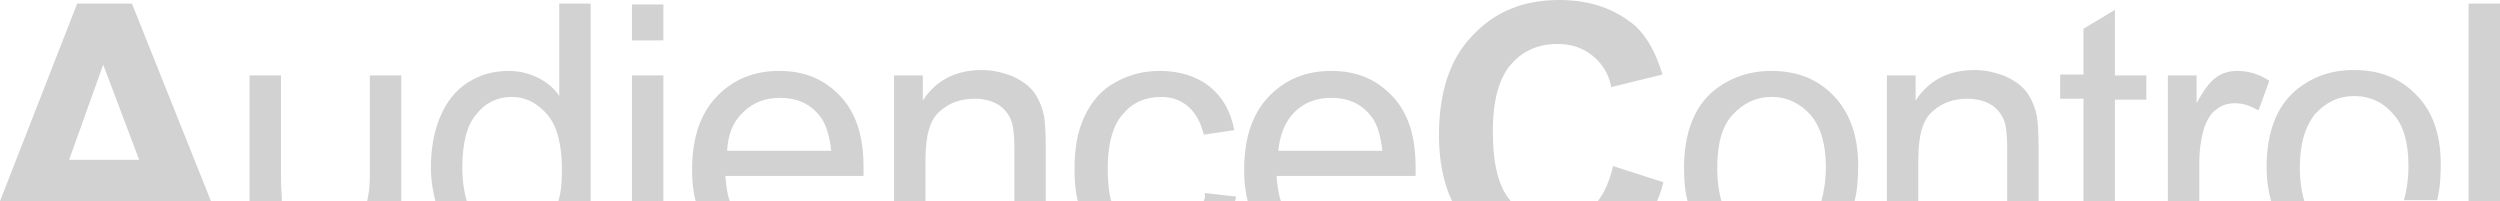<?xml version="1.0" encoding="utf-8"?>
<!-- Generator: Adobe Illustrator 19.0.0, SVG Export Plug-In . SVG Version: 6.00 Build 0)  -->
<svg version="1.1" id="Layer_1" xmlns="http://www.w3.org/2000/svg" xmlns:xlink="http://www.w3.org/1999/xlink" x="0px" y="0px"
	 viewBox="0 0 278.5 22.4" style="enable-background:new 0 0 278.5 22.4;" xml:space="preserve">
<style type="text/css">
	.st0{fill:#D2D2D2;}
</style>
<path class="st0" d="M188,22.4c-0.3-1.1-0.4-2.3-0.4-3.7c0-3.8,1.1-6.7,3.2-8.5c1.8-1.5,4-2.3,6.5-2.3c2.9,0,5.2,0.9,7,2.8
	c1.8,1.9,2.7,4.5,2.7,7.7c0,1.5-0.1,2.8-0.4,4h-3.7c0.3-1.1,0.5-2.3,0.5-3.8c0-2.6-0.6-4.5-1.7-5.8c-1.2-1.3-2.6-2-4.3-2
	c-1.8,0-3.2,0.7-4.4,2c-1.2,1.3-1.7,3.3-1.7,6c0,1.4,0.2,2.7,0.5,3.7H188z M168.3,22.4C168.3,22.4,168.2,22.4,168.3,22.4
	c-1.4-1.6-2-4.2-2-7.8c0-3.4,0.7-5.9,2-7.4c1.3-1.5,3-2.3,5.2-2.3c1.5,0,2.8,0.4,3.9,1.3c1.1,0.9,1.8,2,2.1,3.5l5.7-1.4
	c-0.7-2.3-1.6-4-2.9-5.3C180,1,177.2,0,173.7,0c-4,0-7.2,1.3-9.7,4c-2.5,2.6-3.7,6.3-3.7,11.1c0,2.8,0.5,5.3,1.5,7.4H168.3z
	 M232.1,22.4h3.5V11.1h3.5V8.4h-3.5V1.1l-3.5,2.1v5.1h-2.6v2.7h2.6V22.4z M253,22.4h3.7c-0.3-1-0.5-2.3-0.5-3.7c0-2.7,0.6-4.6,1.7-6
	c1.2-1.3,2.6-2,4.4-2c1.7,0,3.2,0.7,4.3,2c1.2,1.3,1.7,3.3,1.7,5.8c0,1.5-0.2,2.7-0.5,3.8h3.7c0.3-1.2,0.4-2.5,0.4-4
	c0-3.3-0.9-5.9-2.7-7.7c-1.8-1.9-4.1-2.8-7-2.8c-2.6,0-4.7,0.8-6.5,2.3c-2.1,1.8-3.2,4.7-3.2,8.5C252.5,20.1,252.7,21.3,253,22.4z
	 M213.7,22.4v-4.6c0-2.7,0.5-4.5,1.6-5.4c1.1-1,2.4-1.4,3.9-1.4c0.9,0,1.8,0.2,2.5,0.6c0.7,0.4,1.2,1,1.5,1.7
	c0.3,0.7,0.4,1.8,0.4,3.2v5.9h3.5v-6.1c0-1.6-0.1-2.8-0.2-3.4c-0.2-1-0.6-1.9-1.1-2.6c-0.5-0.7-1.3-1.3-2.4-1.8
	c-1-0.4-2.2-0.7-3.4-0.7c-2.9,0-5.1,1.1-6.6,3.4V8.4h-3.2v14.1H213.7z M278.5,22.4v-22H275v22H278.5z M245,22.4v-4.2
	c0-1.5,0.2-2.9,0.6-4.1c0.3-0.8,0.7-1.5,1.3-1.9c0.6-0.5,1.3-0.7,2.1-0.7c0.9,0,1.7,0.3,2.6,0.8l1.2-3.3c-1.2-0.8-2.4-1.1-3.6-1.1
	c-0.8,0-1.6,0.2-2.3,0.7c-0.7,0.5-1.4,1.4-2.2,2.9V8.4h-3.2v14.1H245z M139,22.4c-0.3-1.1-0.4-2.2-0.4-3.5c0-3.5,0.9-6.2,2.7-8.1
	c1.8-1.9,4.1-2.9,7-2.9c2.8,0,5,0.9,6.8,2.8c1.8,1.9,2.6,4.5,2.6,8c0,0.2,0,0.5,0,0.9h-15.5c0.1,1,0.2,2,0.5,2.8H139z M142.4,16.8
	H154c-0.2-1.7-0.6-3.1-1.3-3.9c-1.1-1.4-2.6-2-4.4-2c-1.6,0-3,0.5-4.1,1.6C143.2,13.5,142.6,14.9,142.4,16.8z M178,22.4h6.6
	c0.3-0.7,0.5-1.3,0.7-2.1l-5.6-1.8C179.3,20.2,178.7,21.5,178,22.4z M44.7,22.4V8.4h-3.5v11.1c0,1.2-0.1,2.1-0.3,2.9H44.7z
	 M73.9,22.4V8.4h-3.5v14.1H73.9z M52,22.4c-0.3-1-0.5-2.3-0.5-3.7c0-2.7,0.5-4.8,1.6-6c1-1.3,2.4-1.9,3.9-1.9c1.6,0,2.9,0.7,4,2
	c1.1,1.3,1.6,3.4,1.6,6.2c0,1.3-0.1,2.4-0.4,3.4h3.6v-22h-3.5v10.3C61.8,9.9,61,9.2,60,8.7c-1-0.5-2.1-0.8-3.3-0.8
	c-1.7,0-3.2,0.4-4.6,1.3c-1.4,0.9-2.4,2.2-3.1,3.9c-0.7,1.7-1,3.6-1,5.6c0,1.3,0.2,2.5,0.5,3.7H52z M0,22.4l8.6-22h6.1l8.8,22H0z
	 M7.7,17.8h7.8L11.5,7.2L7.7,17.8z M31.4,22.4c0-0.7-0.1-1.5-0.1-2.6V8.4h-3.5v12.9c0,0.4,0,0.8,0,1.2H31.4z M73.9,0.5h-3.5v4h3.5
	V0.5z M123.8,22.4c-0.3-1-0.4-2.3-0.4-3.7c0-2.7,0.6-4.8,1.7-6c1.1-1.3,2.5-1.9,4.3-1.9c1.2,0,2.2,0.4,3,1.1
	c0.8,0.7,1.4,1.8,1.7,3.1l3.4-0.5c-0.4-2.1-1.3-3.7-2.8-4.9c-1.4-1.1-3.3-1.7-5.5-1.7c-1.8,0-3.4,0.4-5,1.3
	c-1.5,0.8-2.6,2.1-3.4,3.8s-1.1,3.6-1.1,5.9c0,1.3,0.1,2.5,0.4,3.6H123.8z M103.1,22.4v-4.6c0-2.7,0.5-4.5,1.6-5.4
	c1.1-1,2.4-1.4,3.9-1.4c0.9,0,1.8,0.2,2.5,0.6c0.7,0.4,1.2,1,1.5,1.7c0.3,0.7,0.4,1.8,0.4,3.2v5.9h3.5v-6.1c0-1.6-0.1-2.8-0.2-3.4
	c-0.2-1-0.6-1.9-1.1-2.6c-0.5-0.7-1.3-1.3-2.4-1.8c-1-0.4-2.2-0.7-3.4-0.7c-2.9,0-5.1,1.1-6.6,3.4V8.4h-3.2v14.1H103.1z M77.5,22.4
	c-0.3-1.1-0.4-2.2-0.4-3.5c0-3.5,0.9-6.2,2.7-8.1c1.8-1.9,4.1-2.9,7-2.9c2.8,0,5,0.9,6.8,2.8c1.8,1.9,2.6,4.5,2.6,8
	c0,0.2,0,0.5,0,0.9H80.8c0.1,1,0.2,2,0.5,2.8H77.5z M81,16.8h11.6c-0.2-1.7-0.6-3.1-1.3-3.9c-1.1-1.4-2.6-2-4.4-2
	c-1.6,0-3,0.5-4.1,1.6C81.7,13.5,81.1,14.9,81,16.8z M134.1,22.4h3.5c0-0.2,0.1-0.3,0.1-0.5l-3.5-0.4
	C134.3,21.9,134.2,22.1,134.1,22.4z"/>
</svg>
